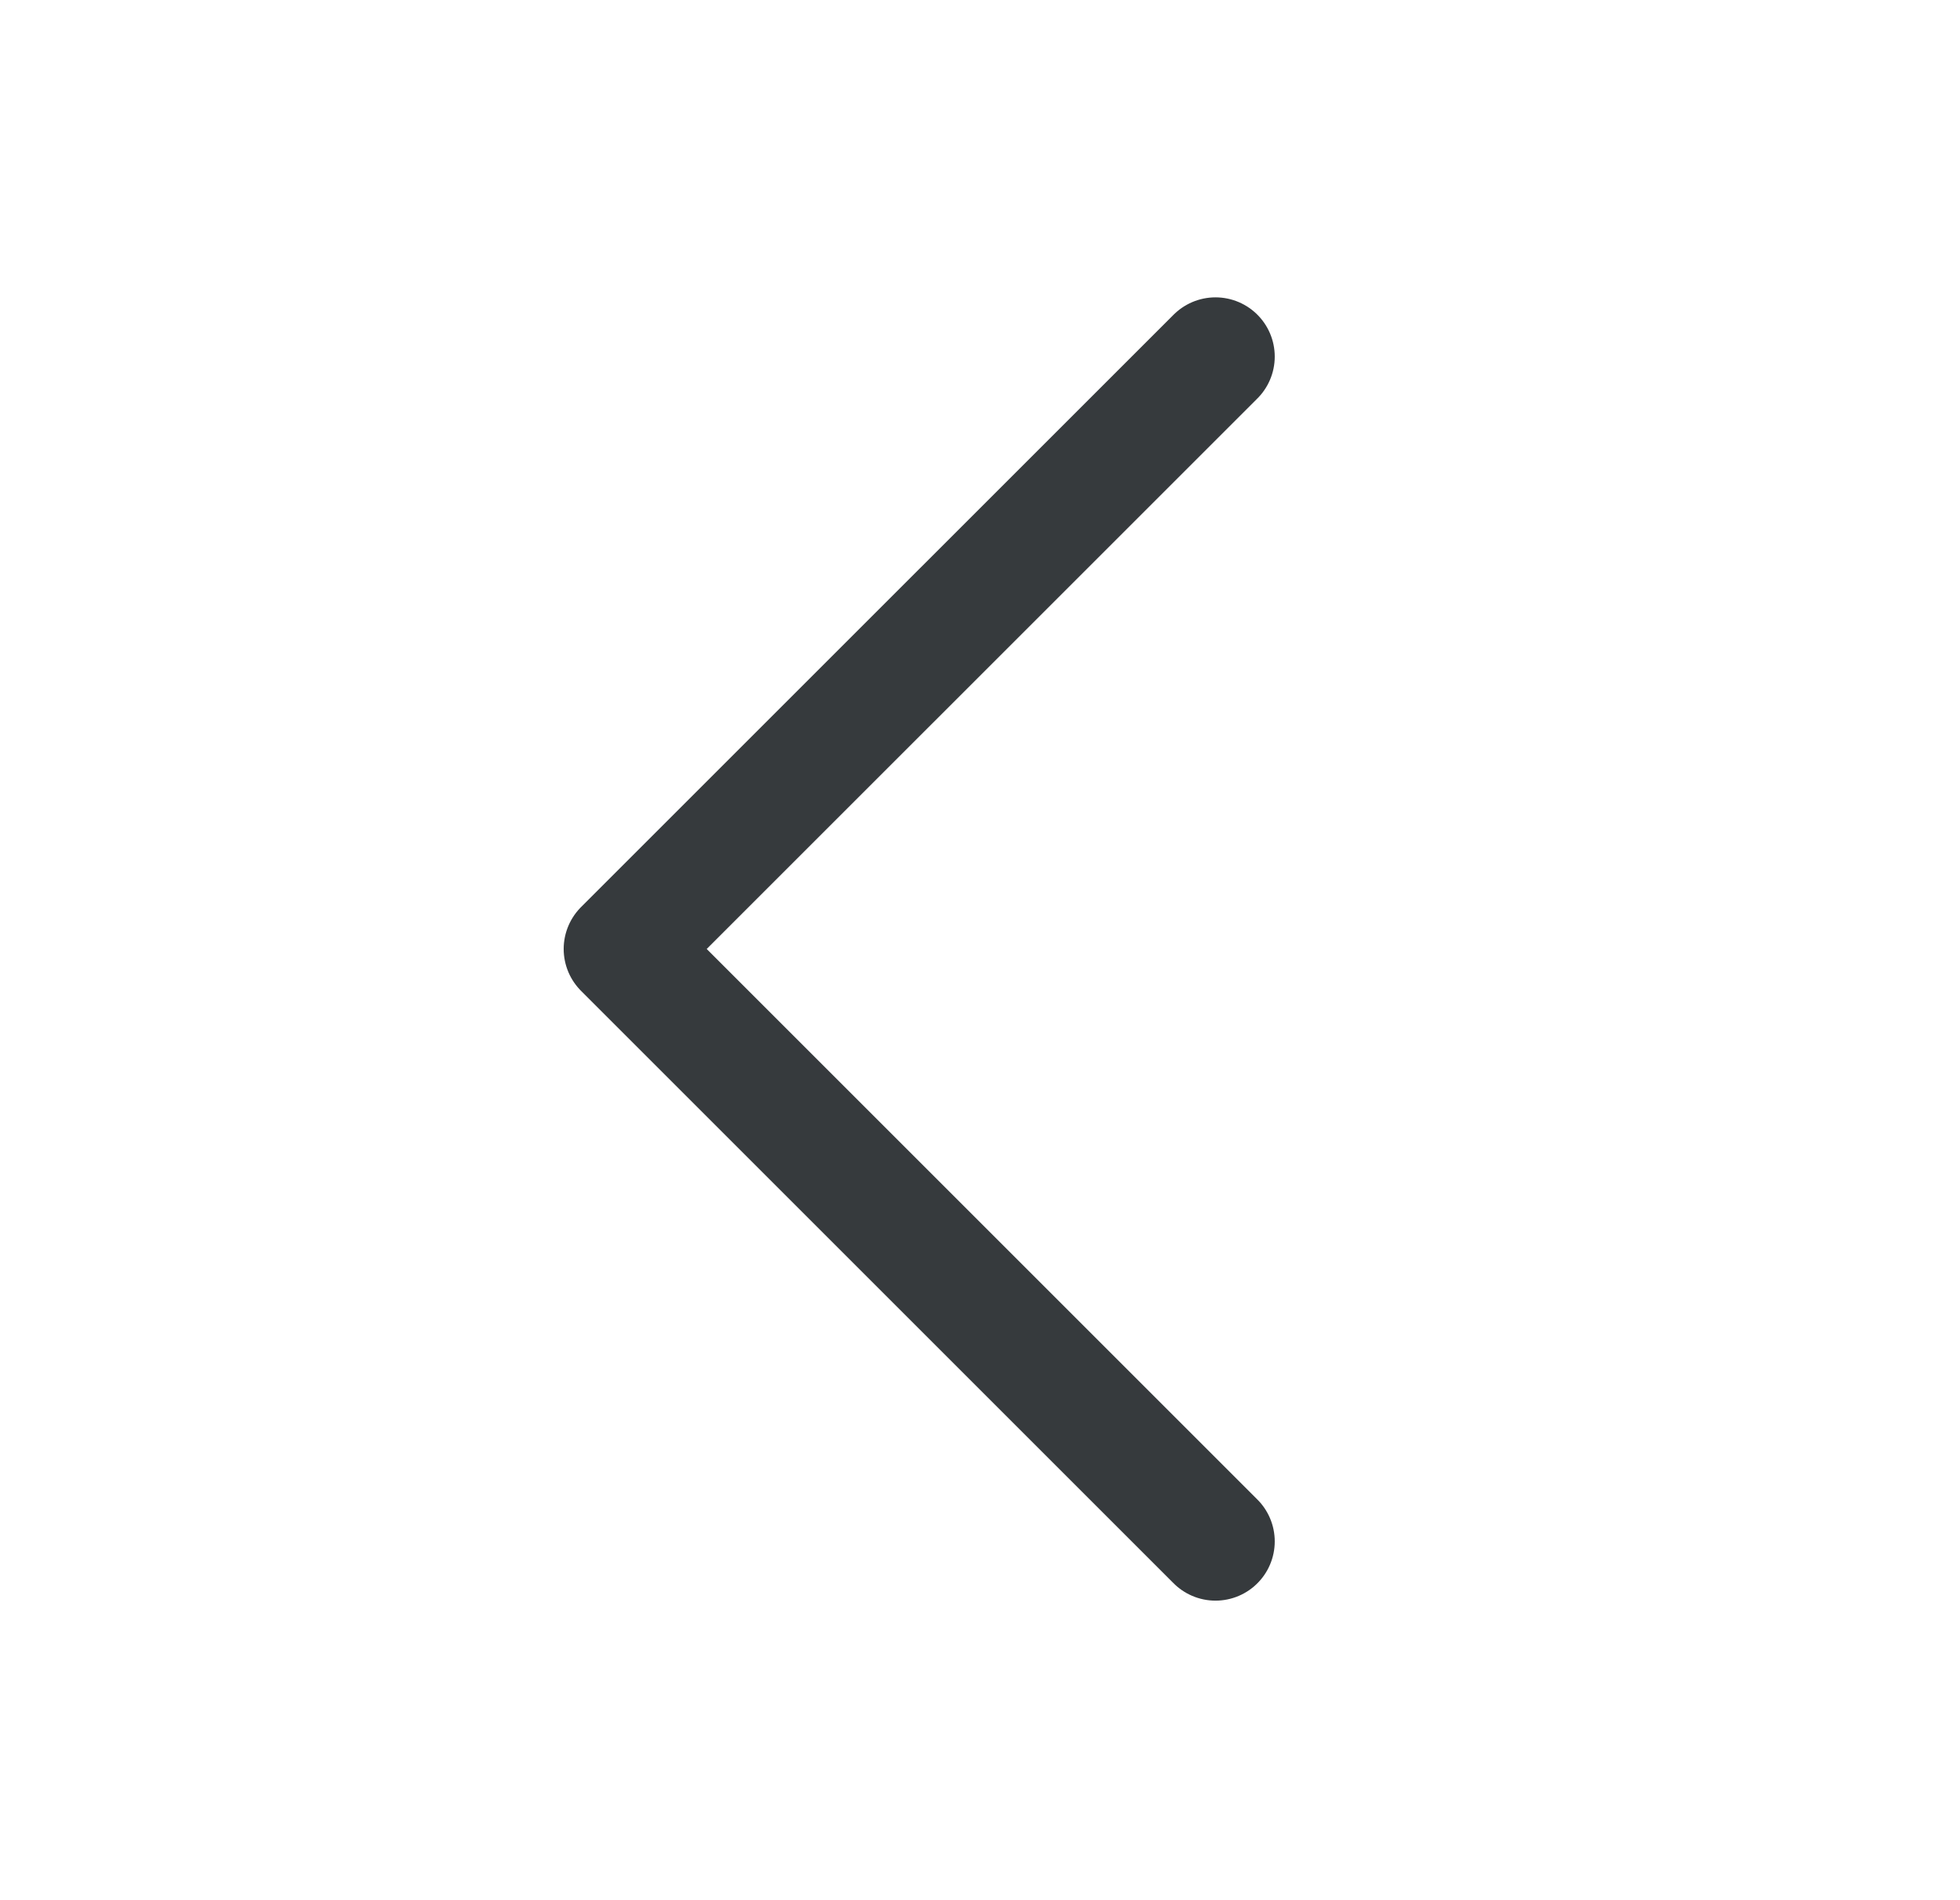 <svg width="33" height="32" viewBox="0 0 33 32" fill="none" xmlns="http://www.w3.org/2000/svg">
<path d="M20.465 25.958L10.488 15.981L20.465 6.005" stroke="#363A3D" stroke-width="1.995" stroke-linecap="round" stroke-linejoin="round"/>
</svg>
